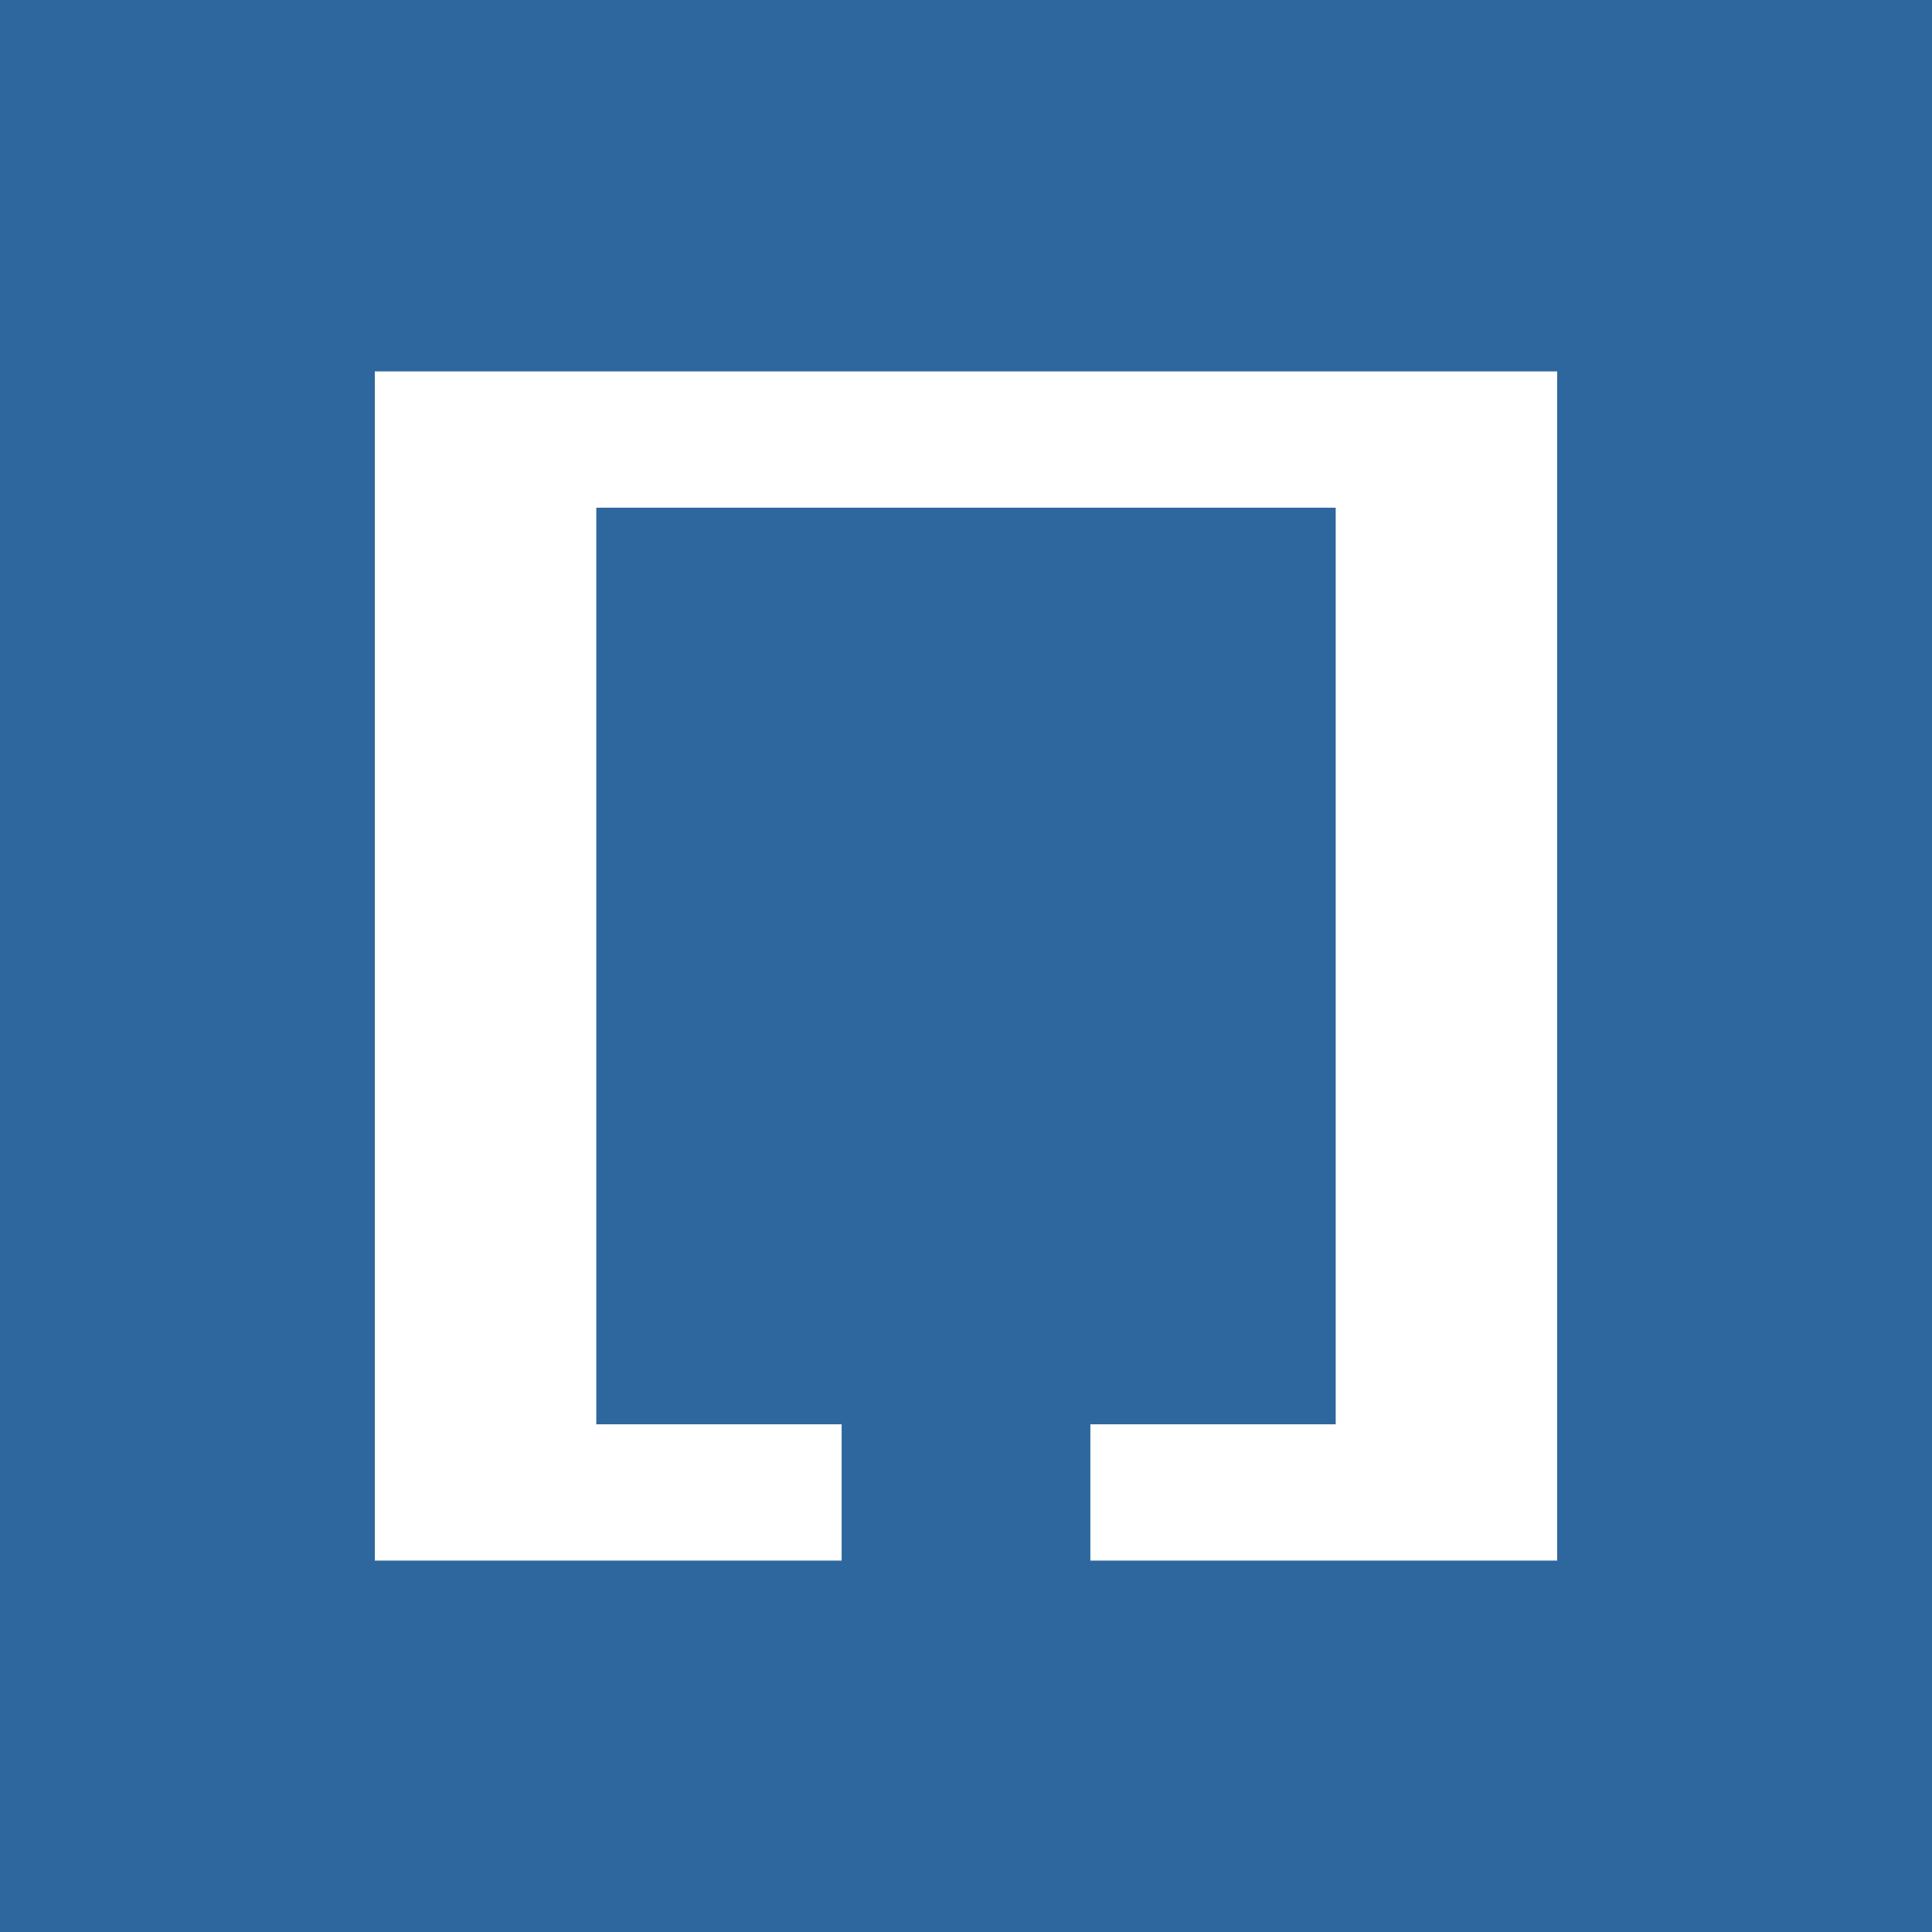 <?xml version="1.0" encoding="utf-8"?>
<!-- Generator: Adobe Illustrator 28.3.0, SVG Export Plug-In . SVG Version: 6.00 Build 0)  -->
<svg version="1.1" id="Layer_1" xmlns="http://www.w3.org/2000/svg" xmlns:xlink="http://www.w3.org/1999/xlink" x="0px" y="0px"
	 viewBox="0 0 56.7 56.7" style="enable-background:new 0 0 56.7 56.7;" xml:space="preserve">
<style type="text/css">
	.st0{fill-rule:evenodd;clip-rule:evenodd;fill:#2E679E;}
	.st1{fill:#FFFFFF;}
</style>
<rect class="st0" width="56.7" height="56.7"/>
<polygon class="st1" points="11,10.9 45.7,10.9 45.7,45.8 32,45.8 32,41.8 39.2,41.8 39.2,14.9 17.5,14.9 17.5,41.8 24.7,41.8 
	24.7,45.8 11,45.8 "/>
</svg>
